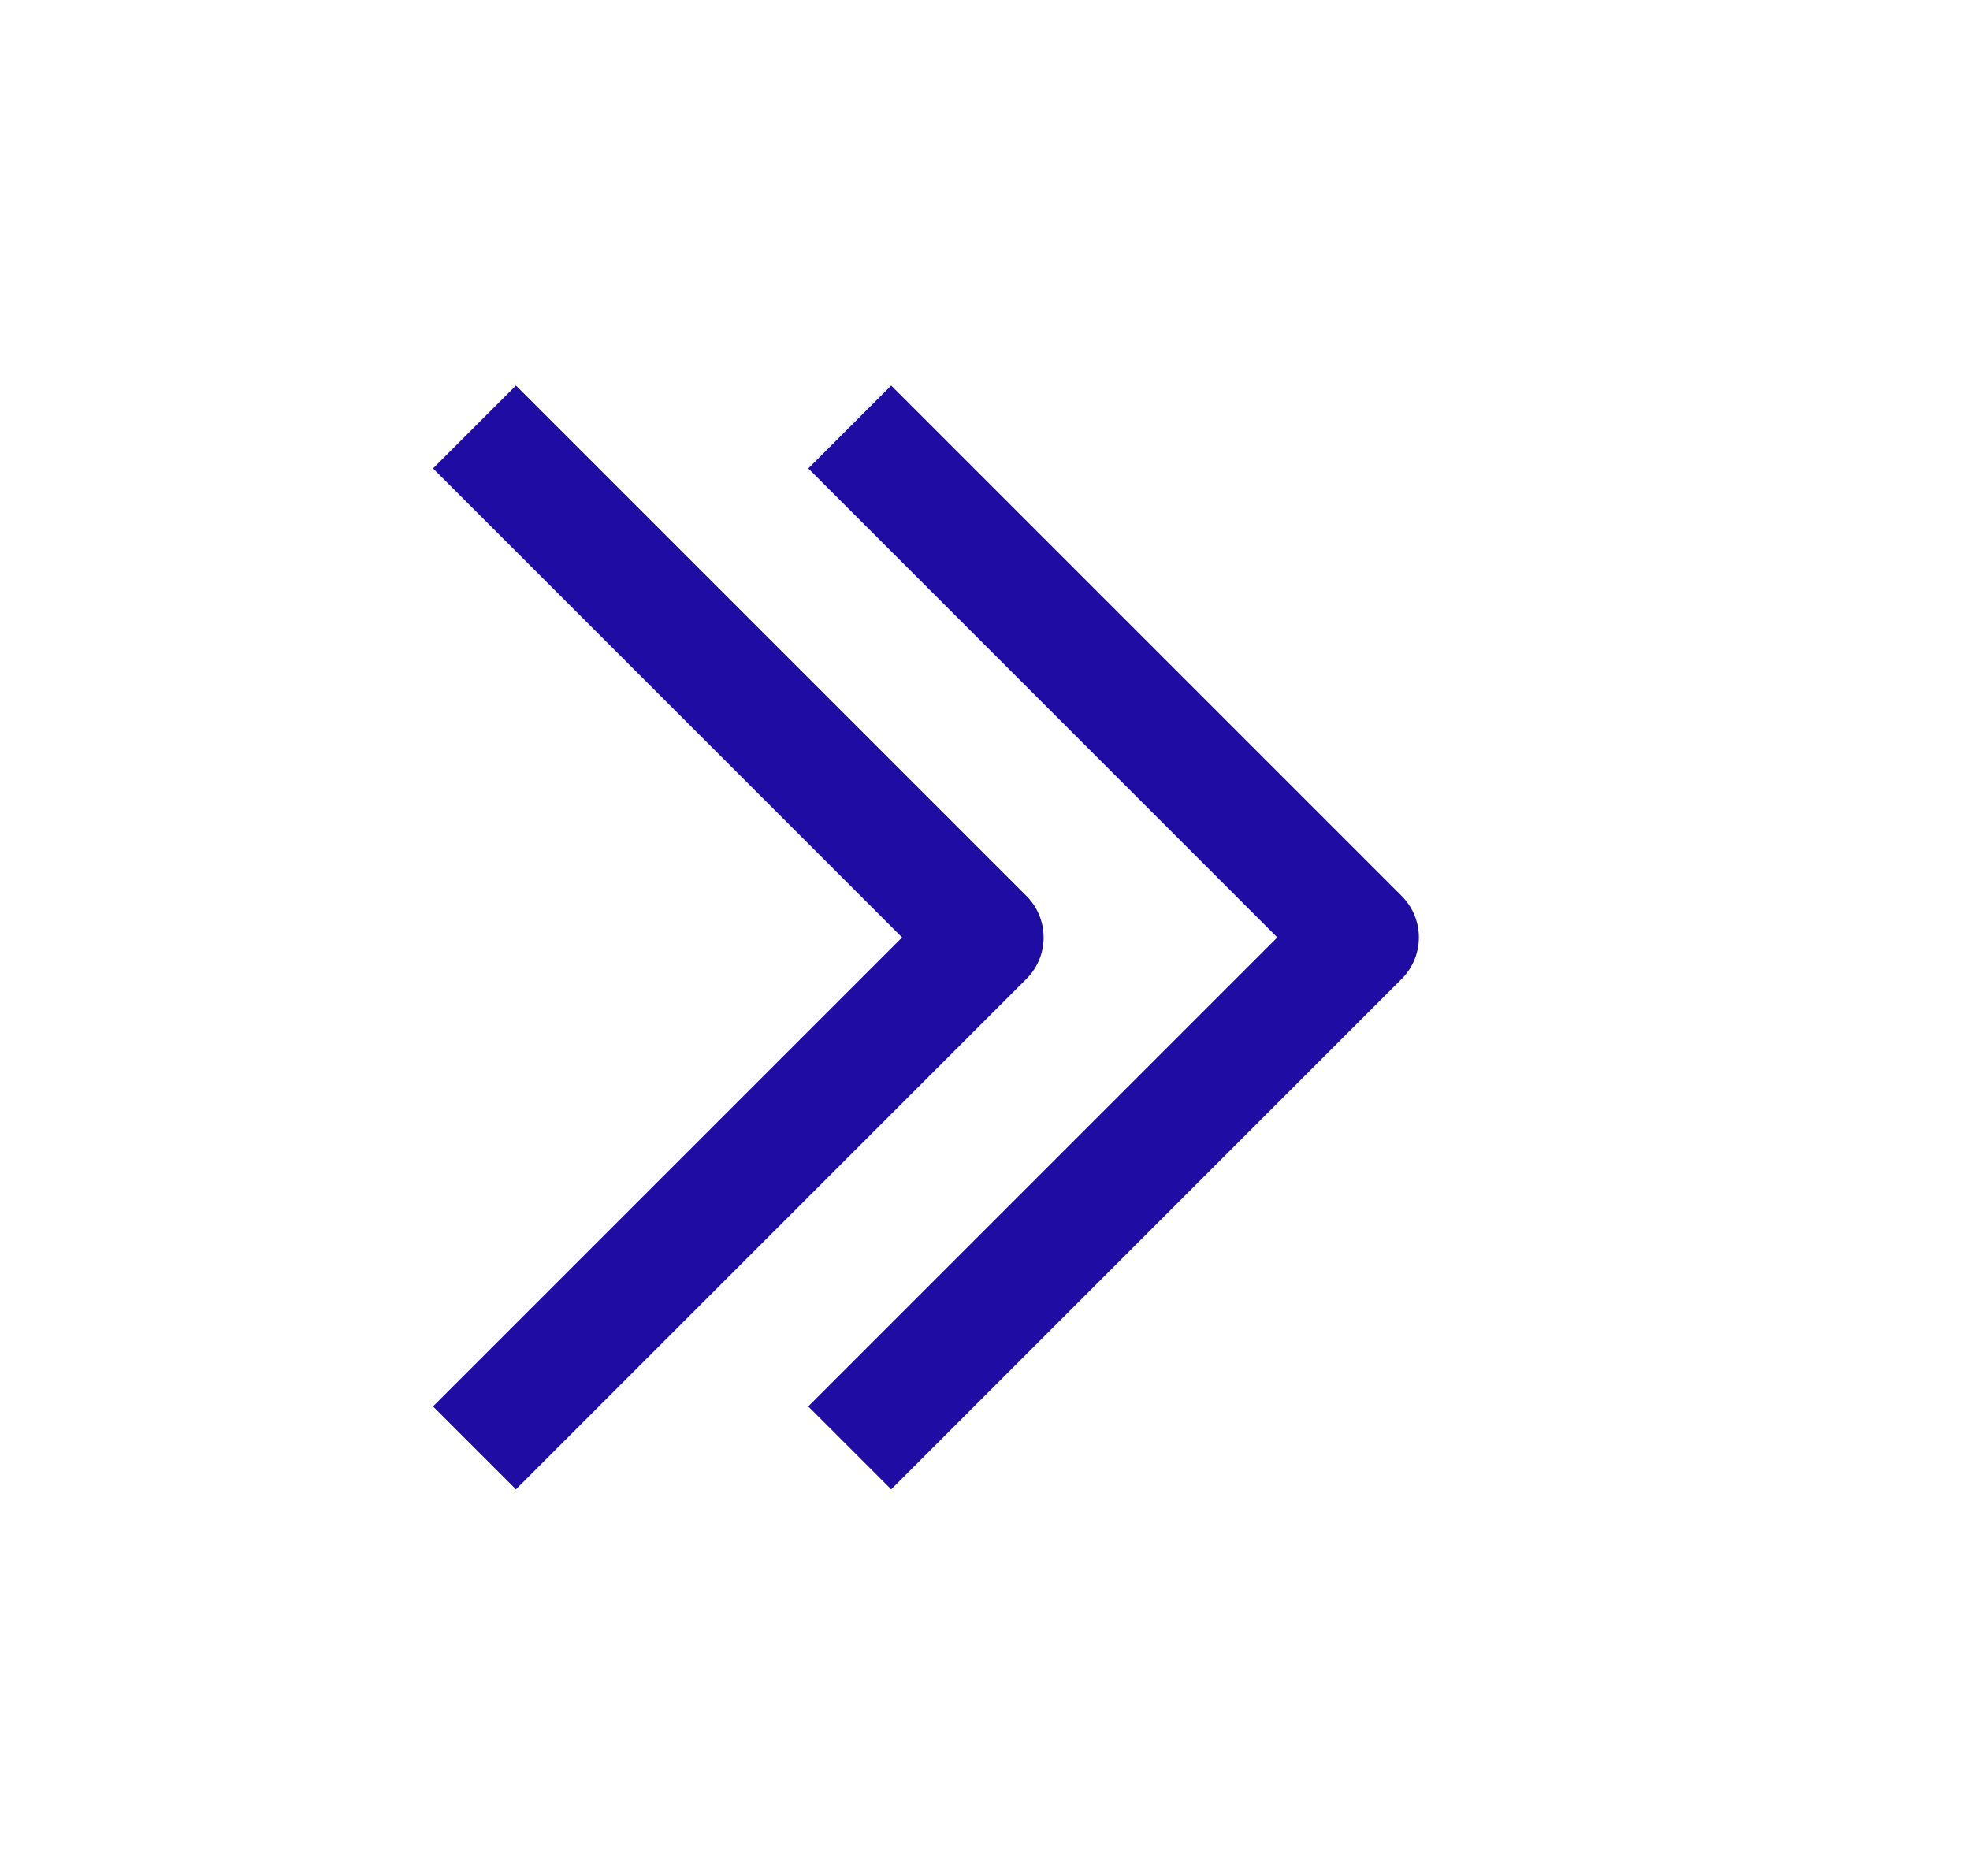 <svg width="21" height="20" viewBox="0 0 21 20" fill="none" xmlns="http://www.w3.org/2000/svg">
<path d="M9.5 14.994L14.5 9.994L9.5 4.994" stroke="#1E0CA3" stroke-width="1.25" stroke-linecap="square" stroke-linejoin="round"/>
<path d="M5.5 14.994L10.5 9.994L5.5 4.994" stroke="#1E0CA3" stroke-width="1.25" stroke-linecap="square" stroke-linejoin="round"/>
</svg>
